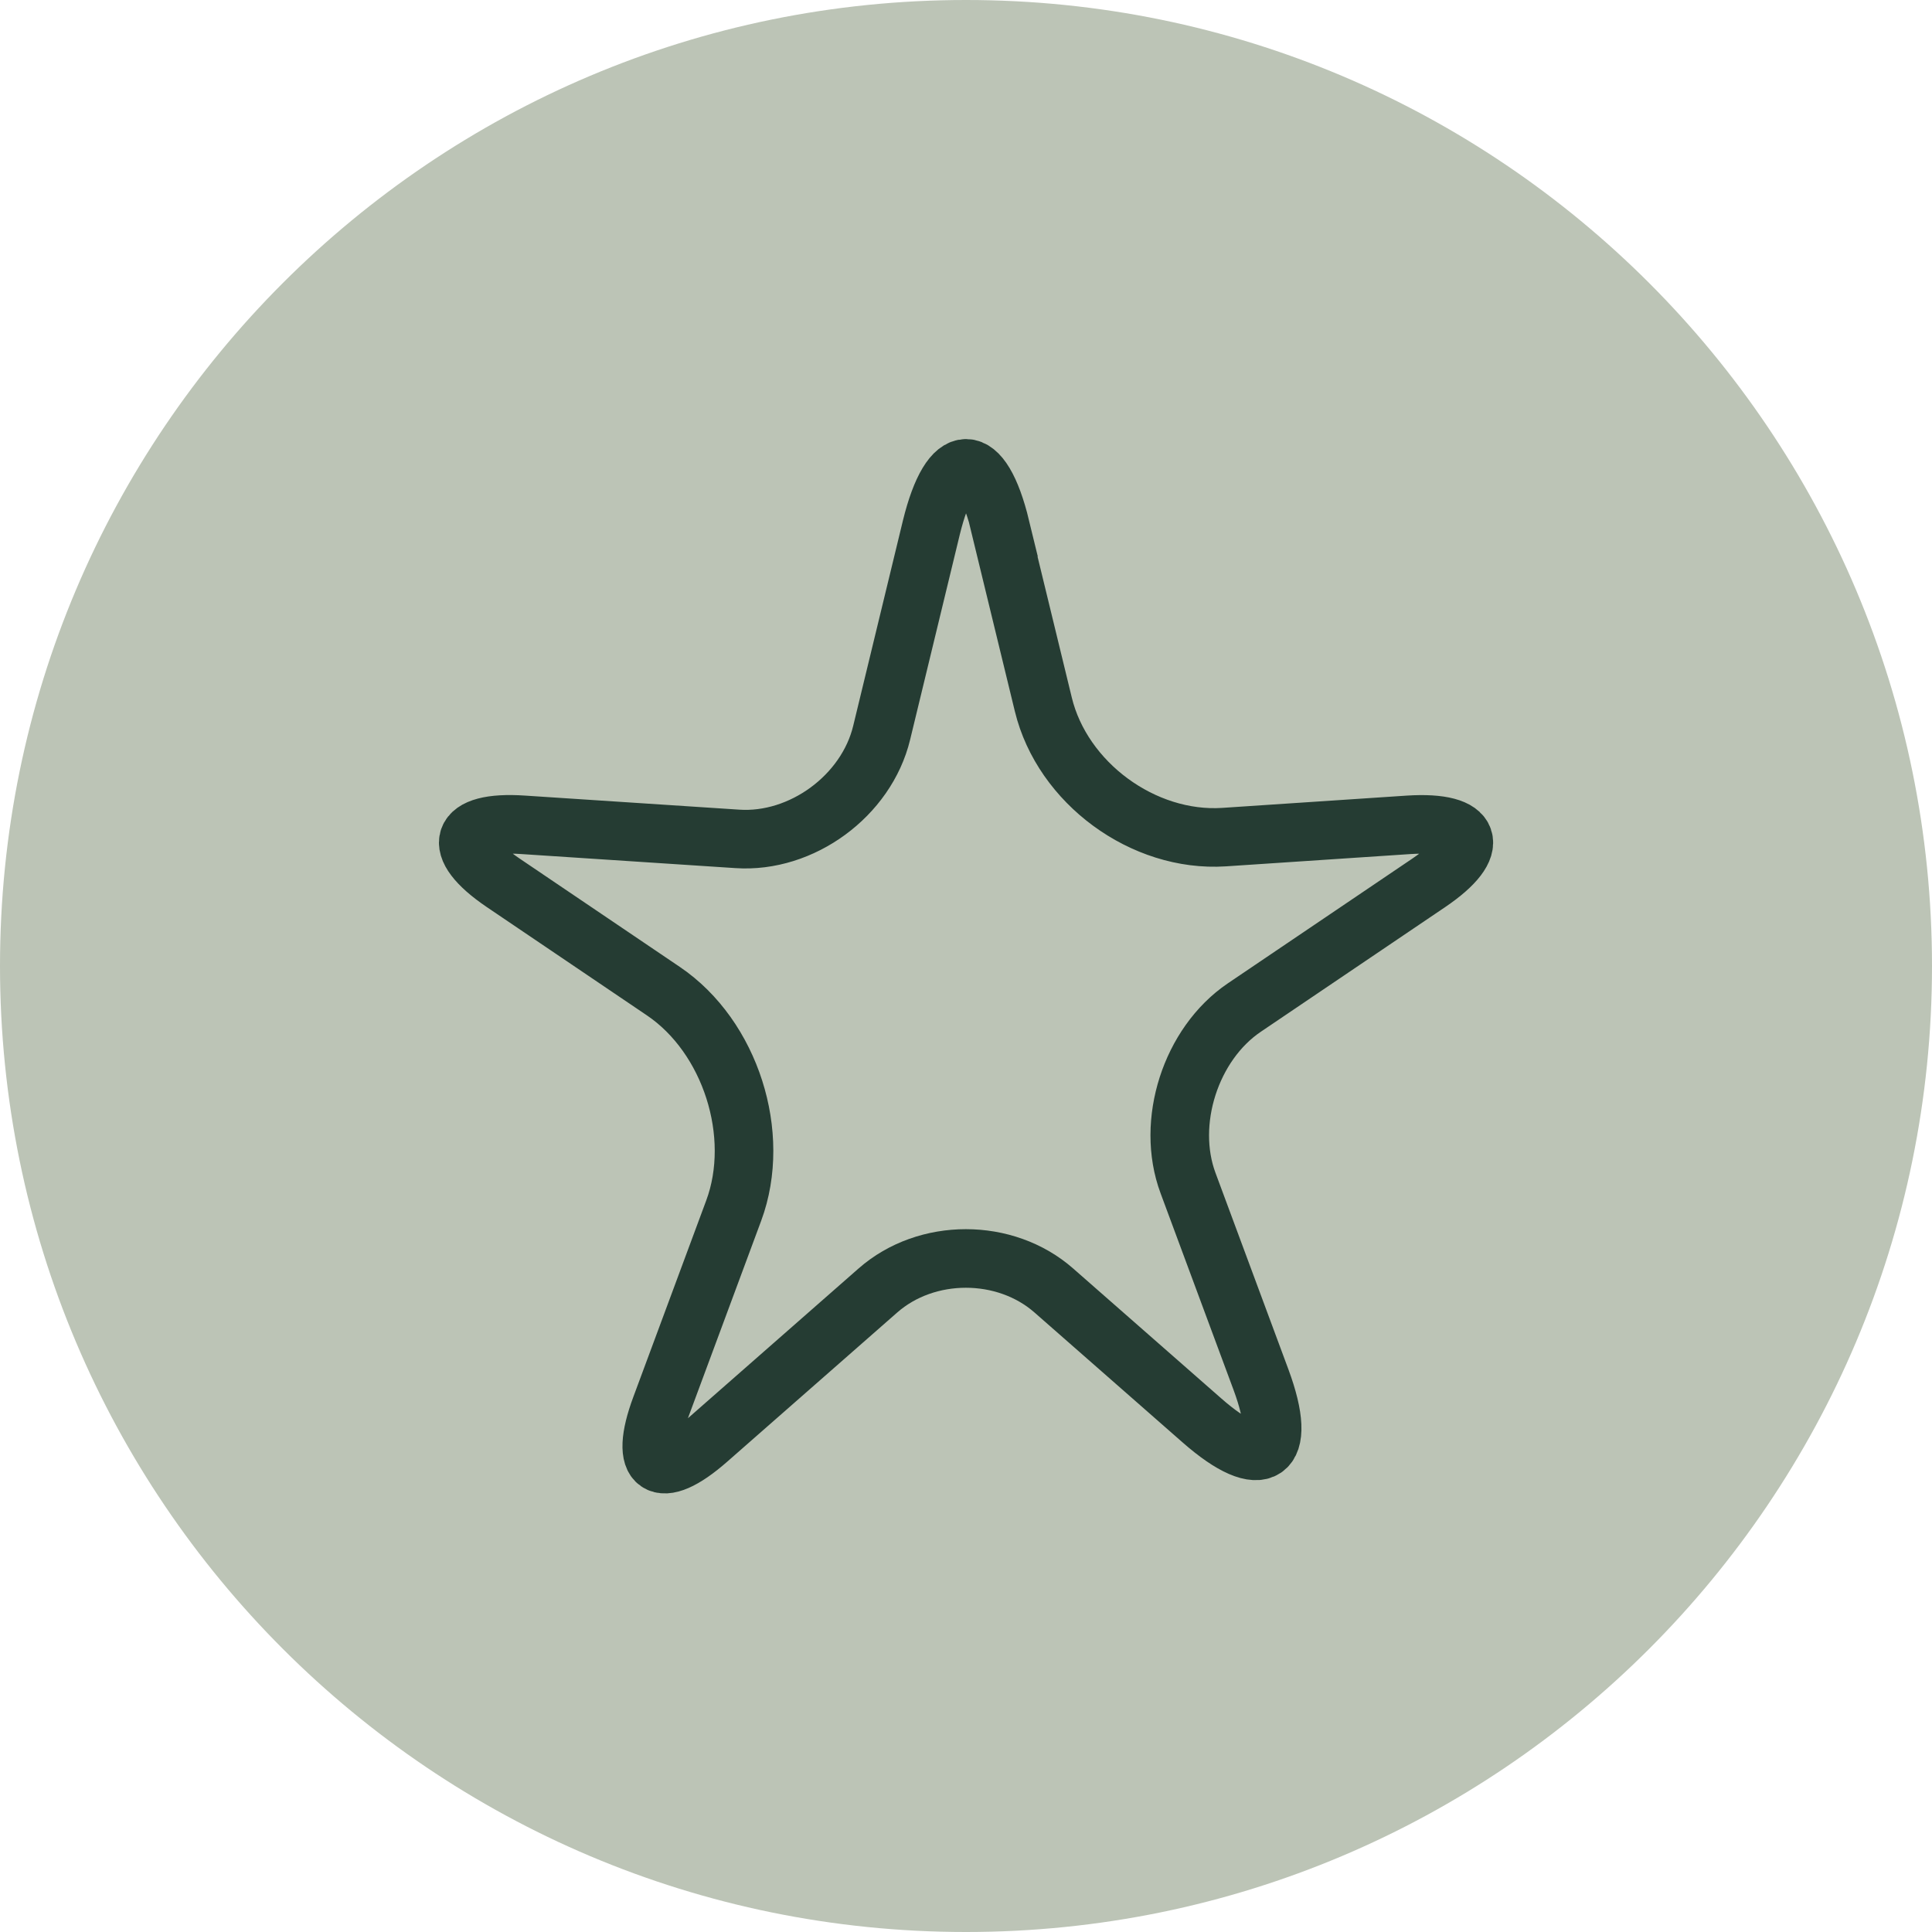 <?xml version="1.0" encoding="UTF-8"?><svg id="Laag_2" xmlns="http://www.w3.org/2000/svg" viewBox="0 0 65.96 65.96"><defs><style>.cls-1{fill:#bcc4b6;stroke-width:0px;}.cls-2{fill:none;stroke:#253c33;stroke-width:2px;}</style></defs><g id="Laag_1-2"><path class="cls-1" d="M32.98,65.96c18.21,0,32.98-14.77,32.98-32.98S51.2,0,32.98,0,0,14.77,0,32.98s14.77,32.98,32.98,32.98"/><path class="cls-2" d="M34.16,18c-.65-2.68-1.7-2.68-2.36,0l-1.7,7.02c-.52,2.15-2.73,3.77-4.93,3.62l-7.31-.48c-2.2-.15-2.51.74-.68,1.98l5.47,3.7c2.29,1.55,3.36,4.9,2.4,7.49l-2.49,6.71c-.77,2.07-.05,2.57,1.61,1.11l5.8-5.09c1.66-1.46,4.35-1.46,6.01,0l5.05,4.43c2.07,1.82,2.98,1.2,2.02-1.39l-2.49-6.71c-.77-2.07.09-4.75,1.92-5.99l6.3-4.26c1.83-1.24,1.53-2.12-.68-1.98l-6.31.42c-2.76.18-5.52-1.85-6.17-4.53l-1.47-6.05Z"/></g></svg>